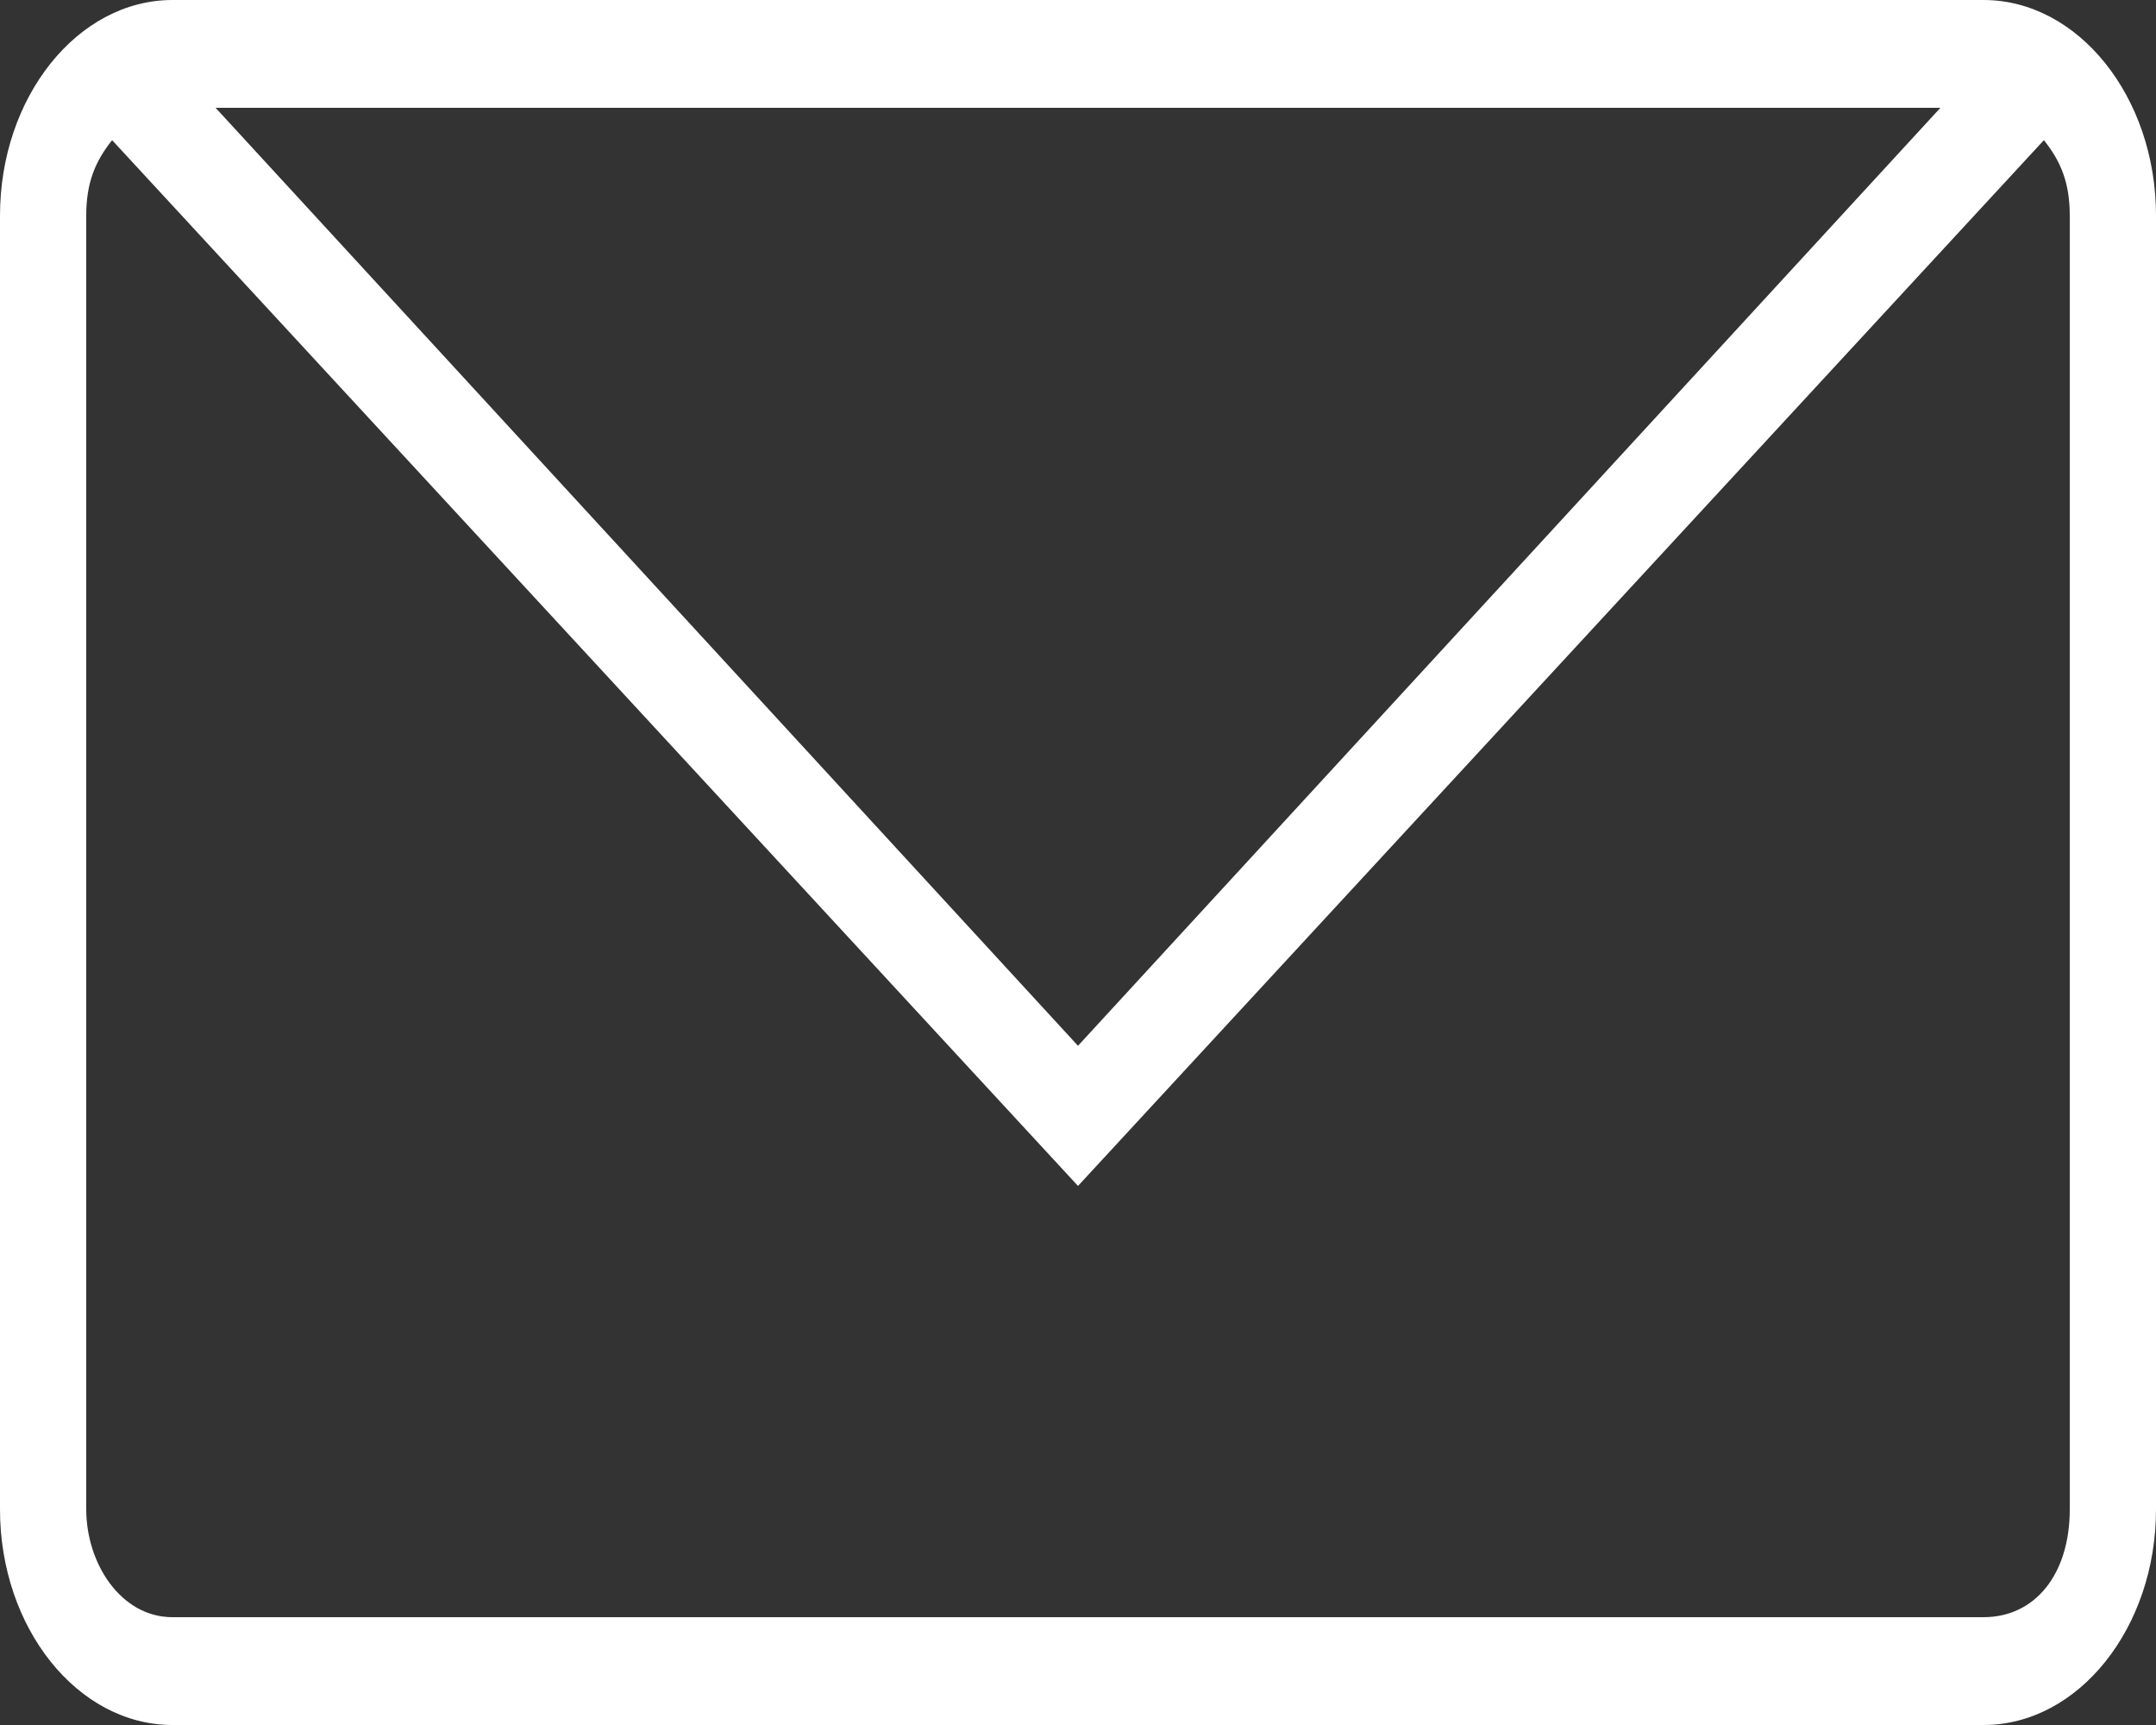 <svg width="40" height="32" viewBox="0 0 40 32" fill="none" xmlns="http://www.w3.org/2000/svg">
<rect x="0" y="0" width="40" height="32" fill="#333333" stroke="none"/>
<path d="M36.8 0H3.2C1.44 0 0 1.8 0 4V28C0 30.2 1.44 32 3.2 32H36.8C38.56 32 40 30.2 40 28V4C40 1.8 38.56 0 36.8 0ZM36 2L20 19.4L4 2H36ZM38.4 28C38.4 29.2 37.76 30 36.8 30H3.2C2.24 30 1.6 29 1.6 28V4C1.6 3.4 1.76 3 2.08 2.6L20 22L37.92 2.6C38.24 3 38.4 3.4 38.4 4V28H38.4Z" fill="white"/>
</svg>
